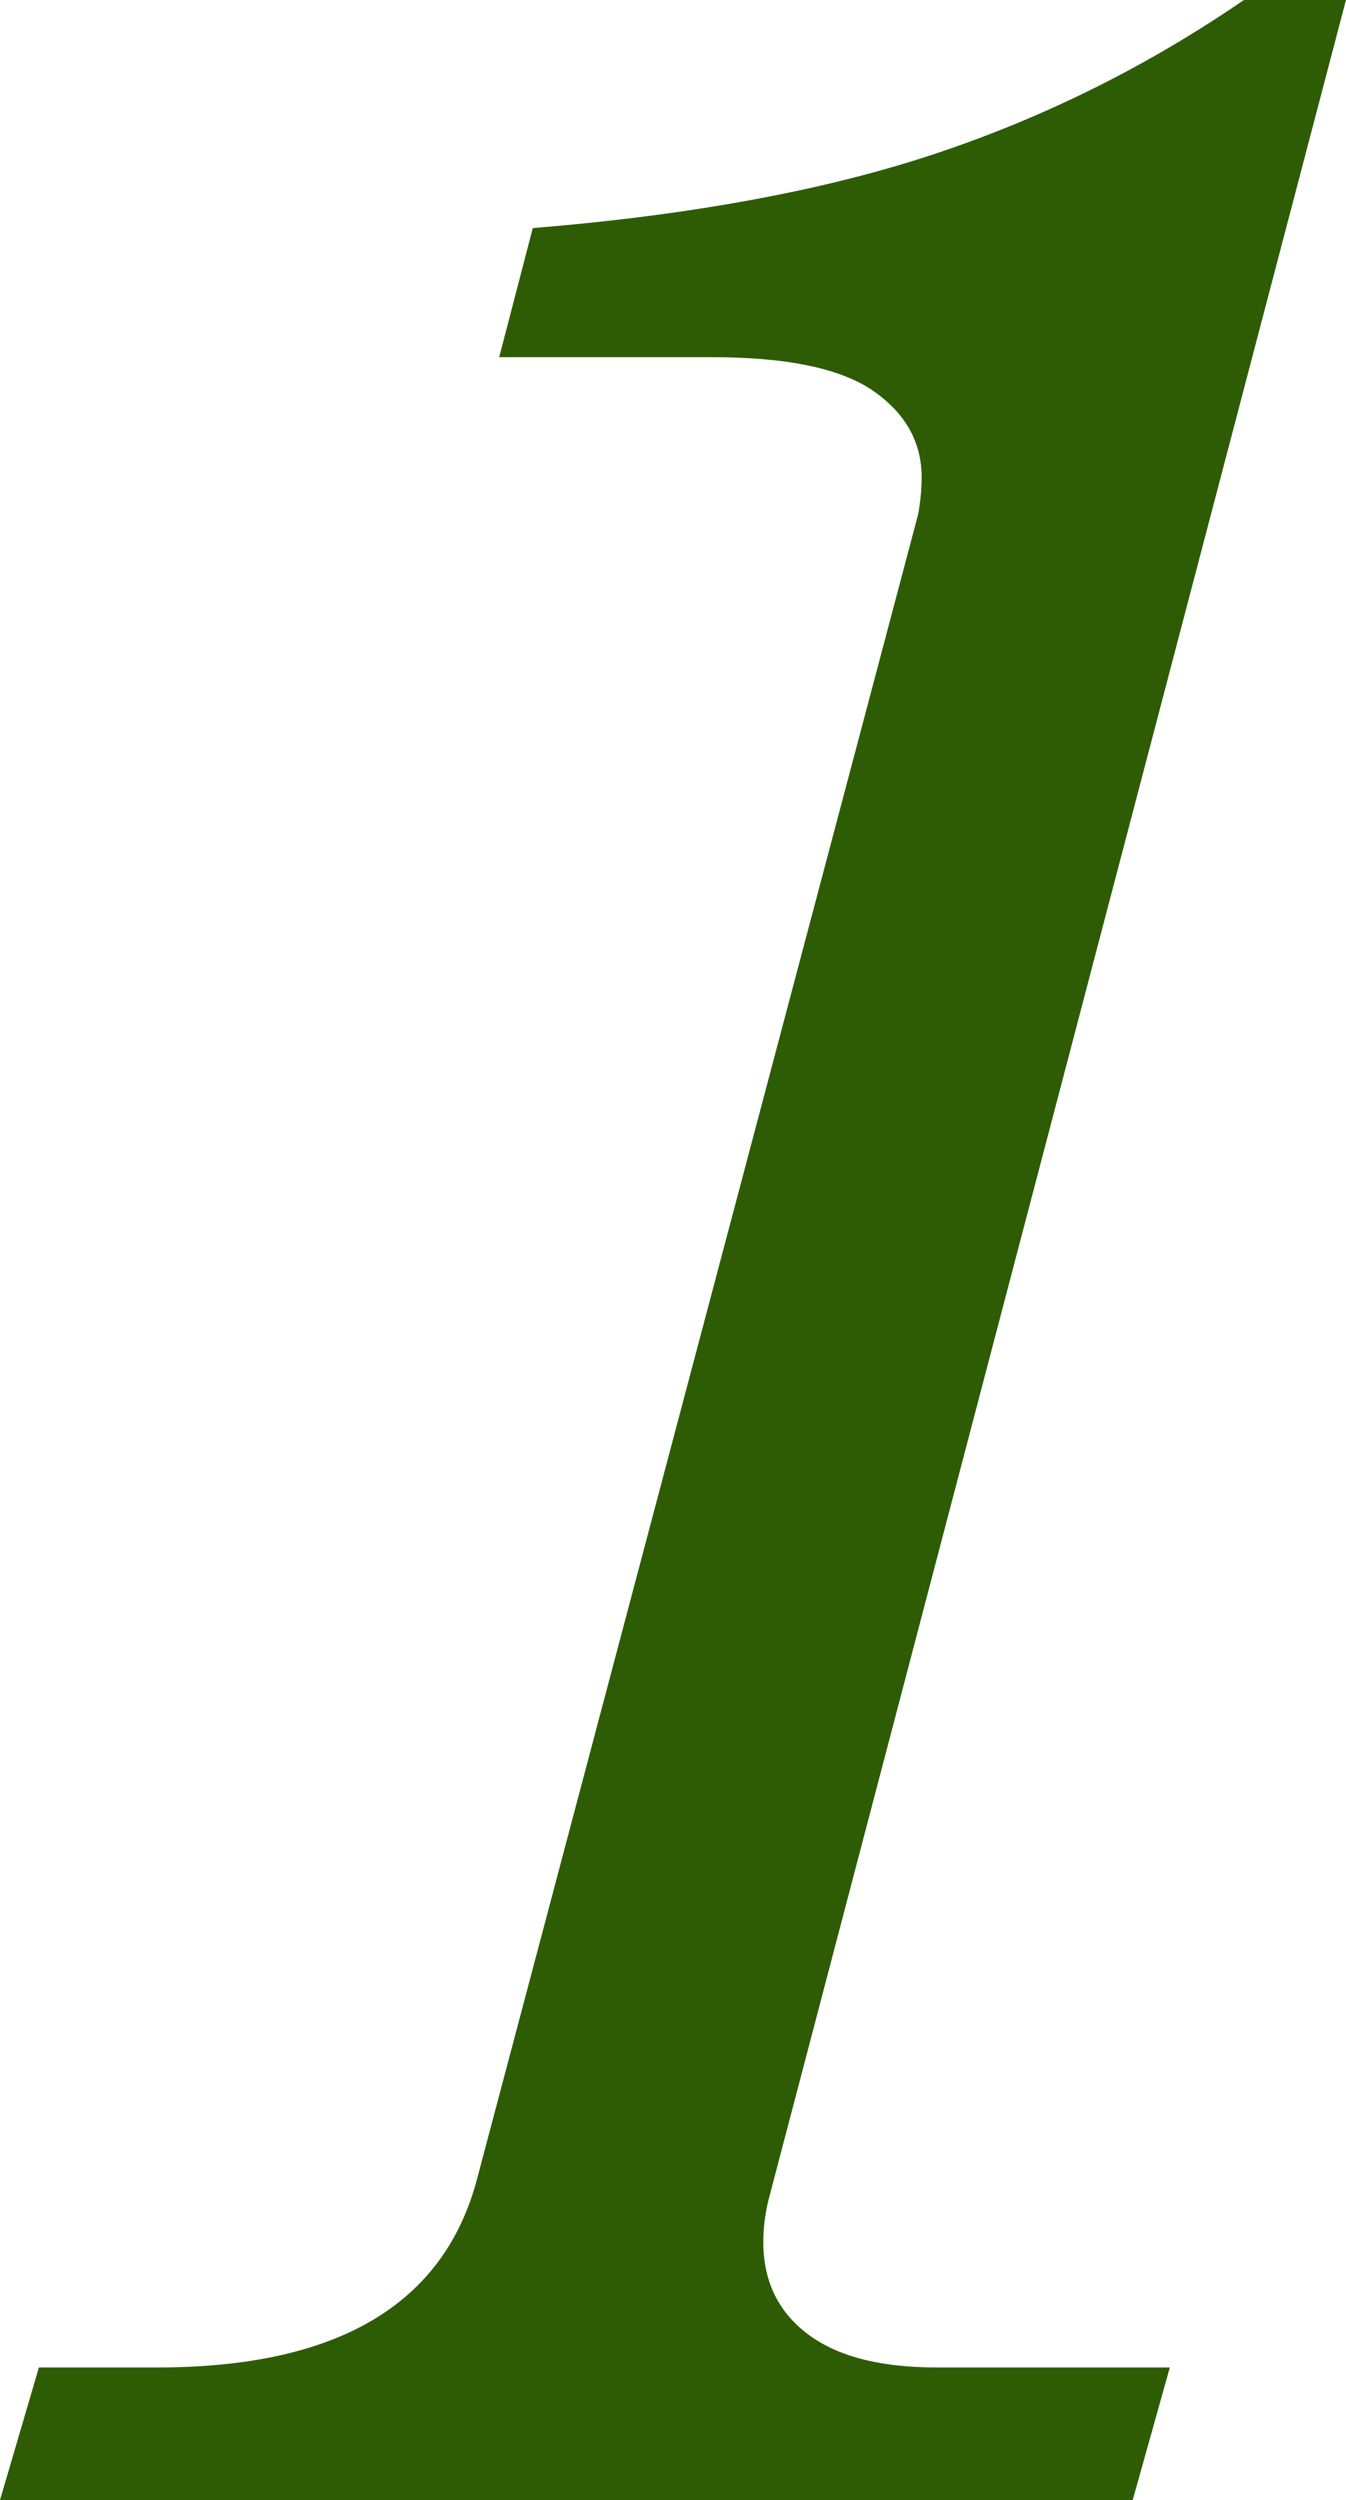 <?xml version="1.0" encoding="utf-8"?>
<!-- Generator: Adobe Illustrator 27.2.0, SVG Export Plug-In . SVG Version: 6.00 Build 0)  -->
<svg version="1.1" id="レイヤー_1" xmlns="http://www.w3.org/2000/svg" xmlns:xlink="http://www.w3.org/1999/xlink" x="0px"
	 y="0px" width="60.757px" height="112.817px" viewBox="0 0 60.757 112.817" style="enable-background:new 0 0 60.757 112.817;"
	 xml:space="preserve">
<style type="text/css">
	.st0{fill:#2D5C05;}
</style>
<g>
	<path class="st0" d="M56.148,0h4.608L34.694,99.256c-0.159,0.639-0.239,1.276-0.239,1.914c0,1.755,0.664,3.139,1.994,4.148
		c1.329,1.01,3.271,1.515,5.825,1.515h10.531l-1.676,5.984H0l1.756-5.984h5.345c8.139,0,12.952-2.845,14.441-8.537l19.9-75.078
		c0.106-0.585,0.16-1.143,0.16-1.676c0-1.596-0.732-2.898-2.194-3.909c-1.464-1.01-3.897-1.516-7.301-1.516h-9.574l1.516-5.824
		C31.2,9.708,37.251,8.591,42.204,6.941C47.156,5.294,51.805,2.979,56.148,0z"/>
</g>
</svg>
